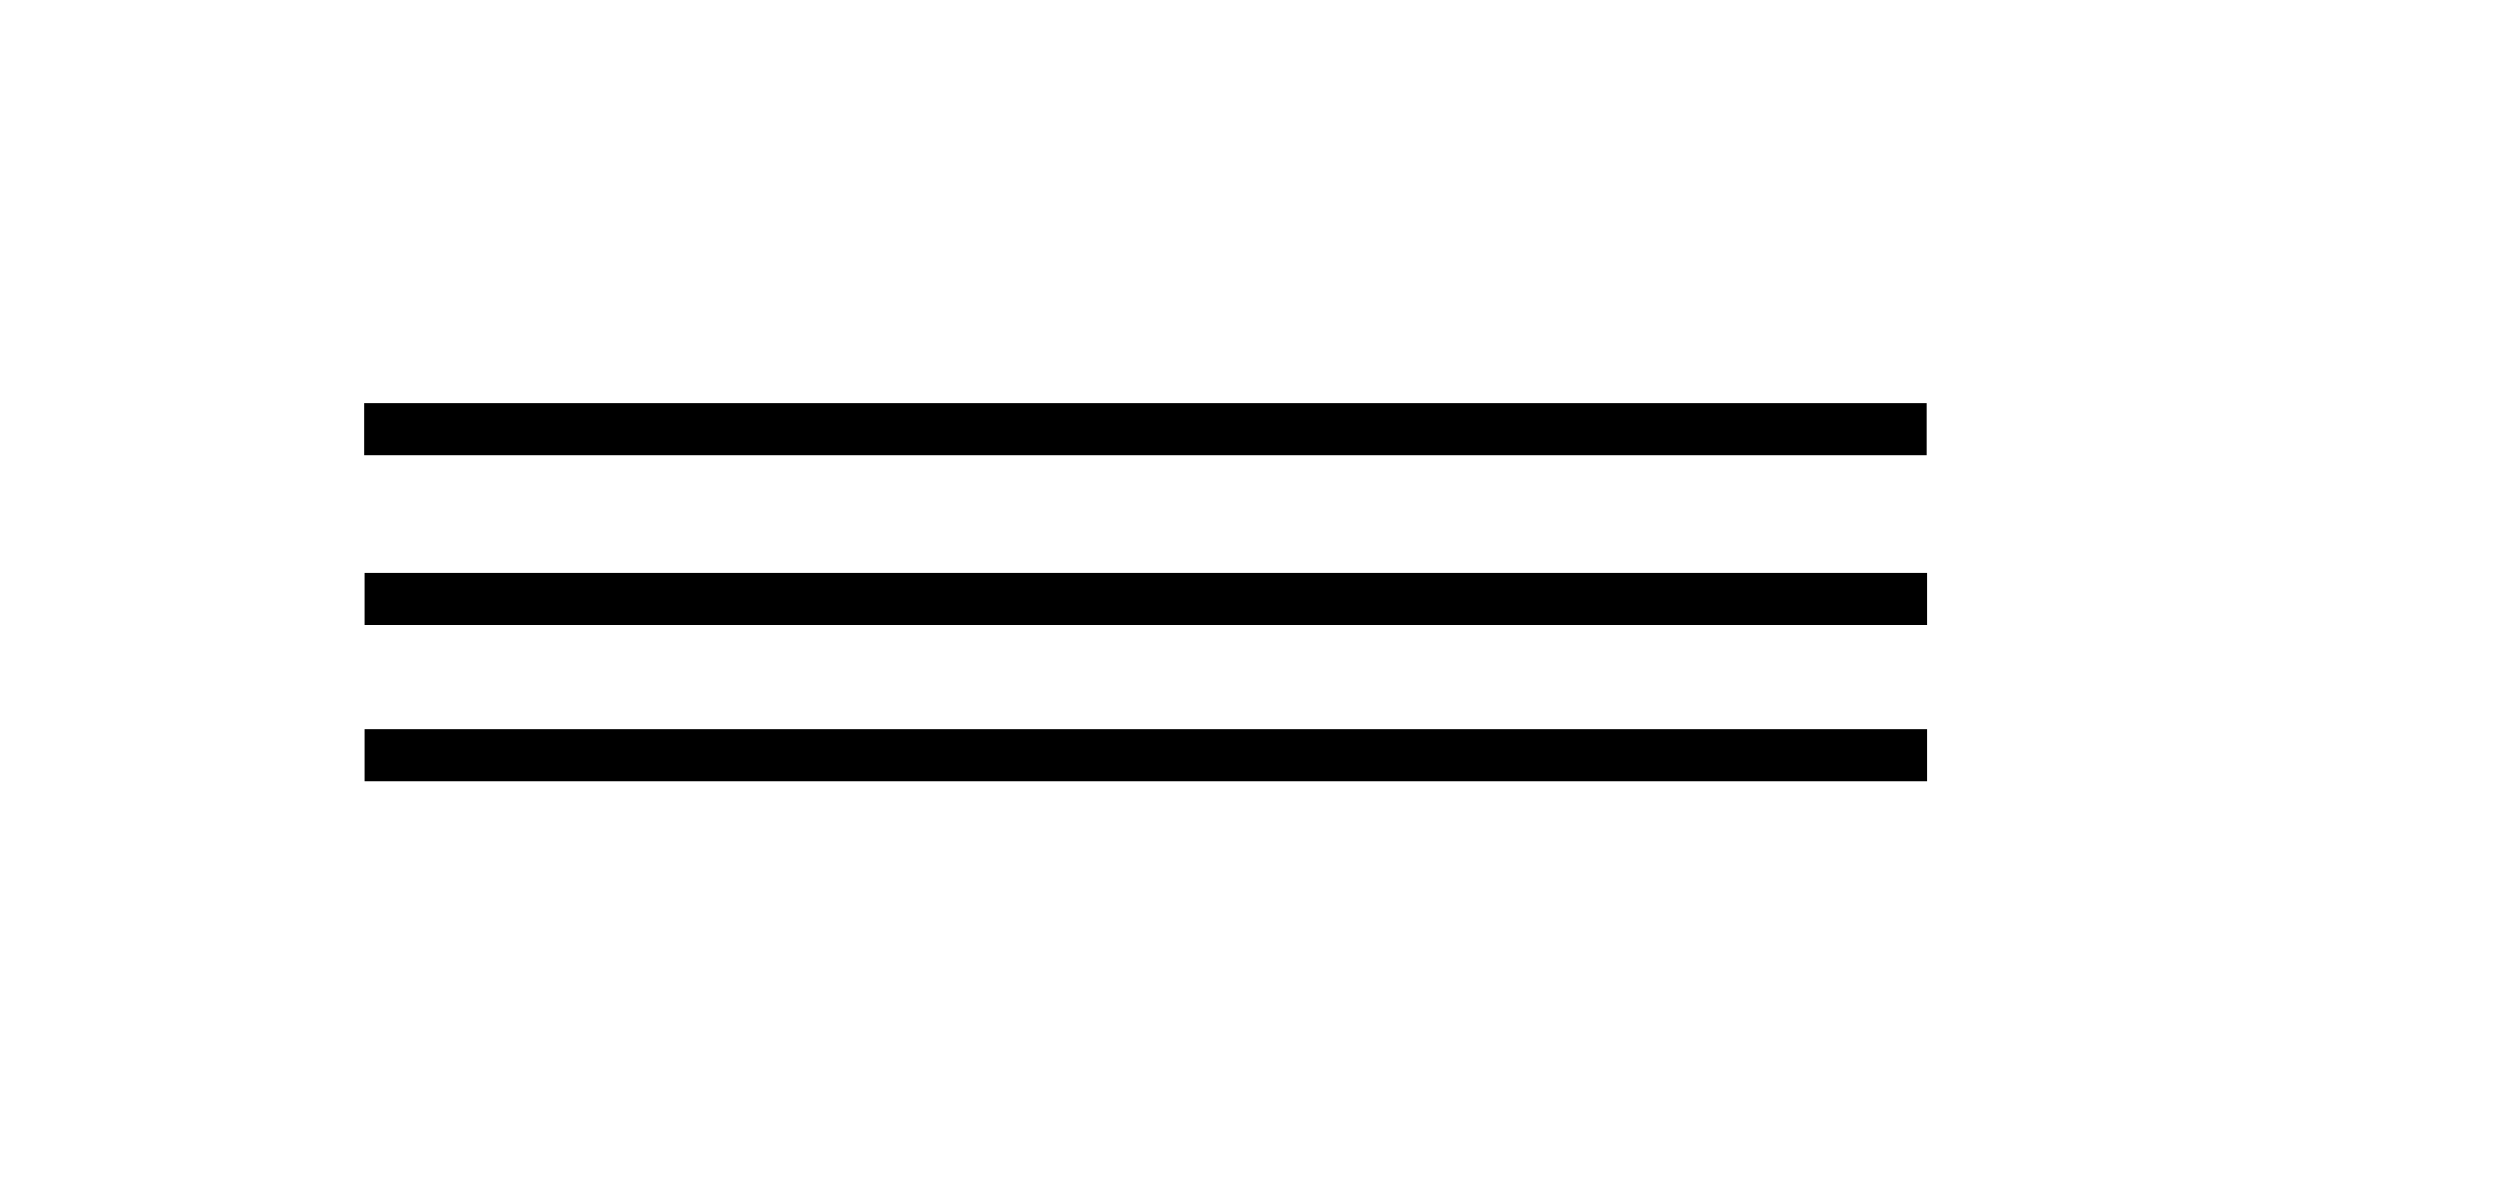 <?xml version="1.0" encoding="UTF-8"?> <svg xmlns="http://www.w3.org/2000/svg" width="48" height="23" viewBox="0 0 48 23" fill="none"><line x1="6.992" y1="8.24" x2="36.992" y2="8.24" stroke="black"></line><line x1="7" y1="11.5" x2="37" y2="11.5" stroke="black"></line><line x1="7" y1="14.5" x2="37" y2="14.5" stroke="black"></line></svg> 